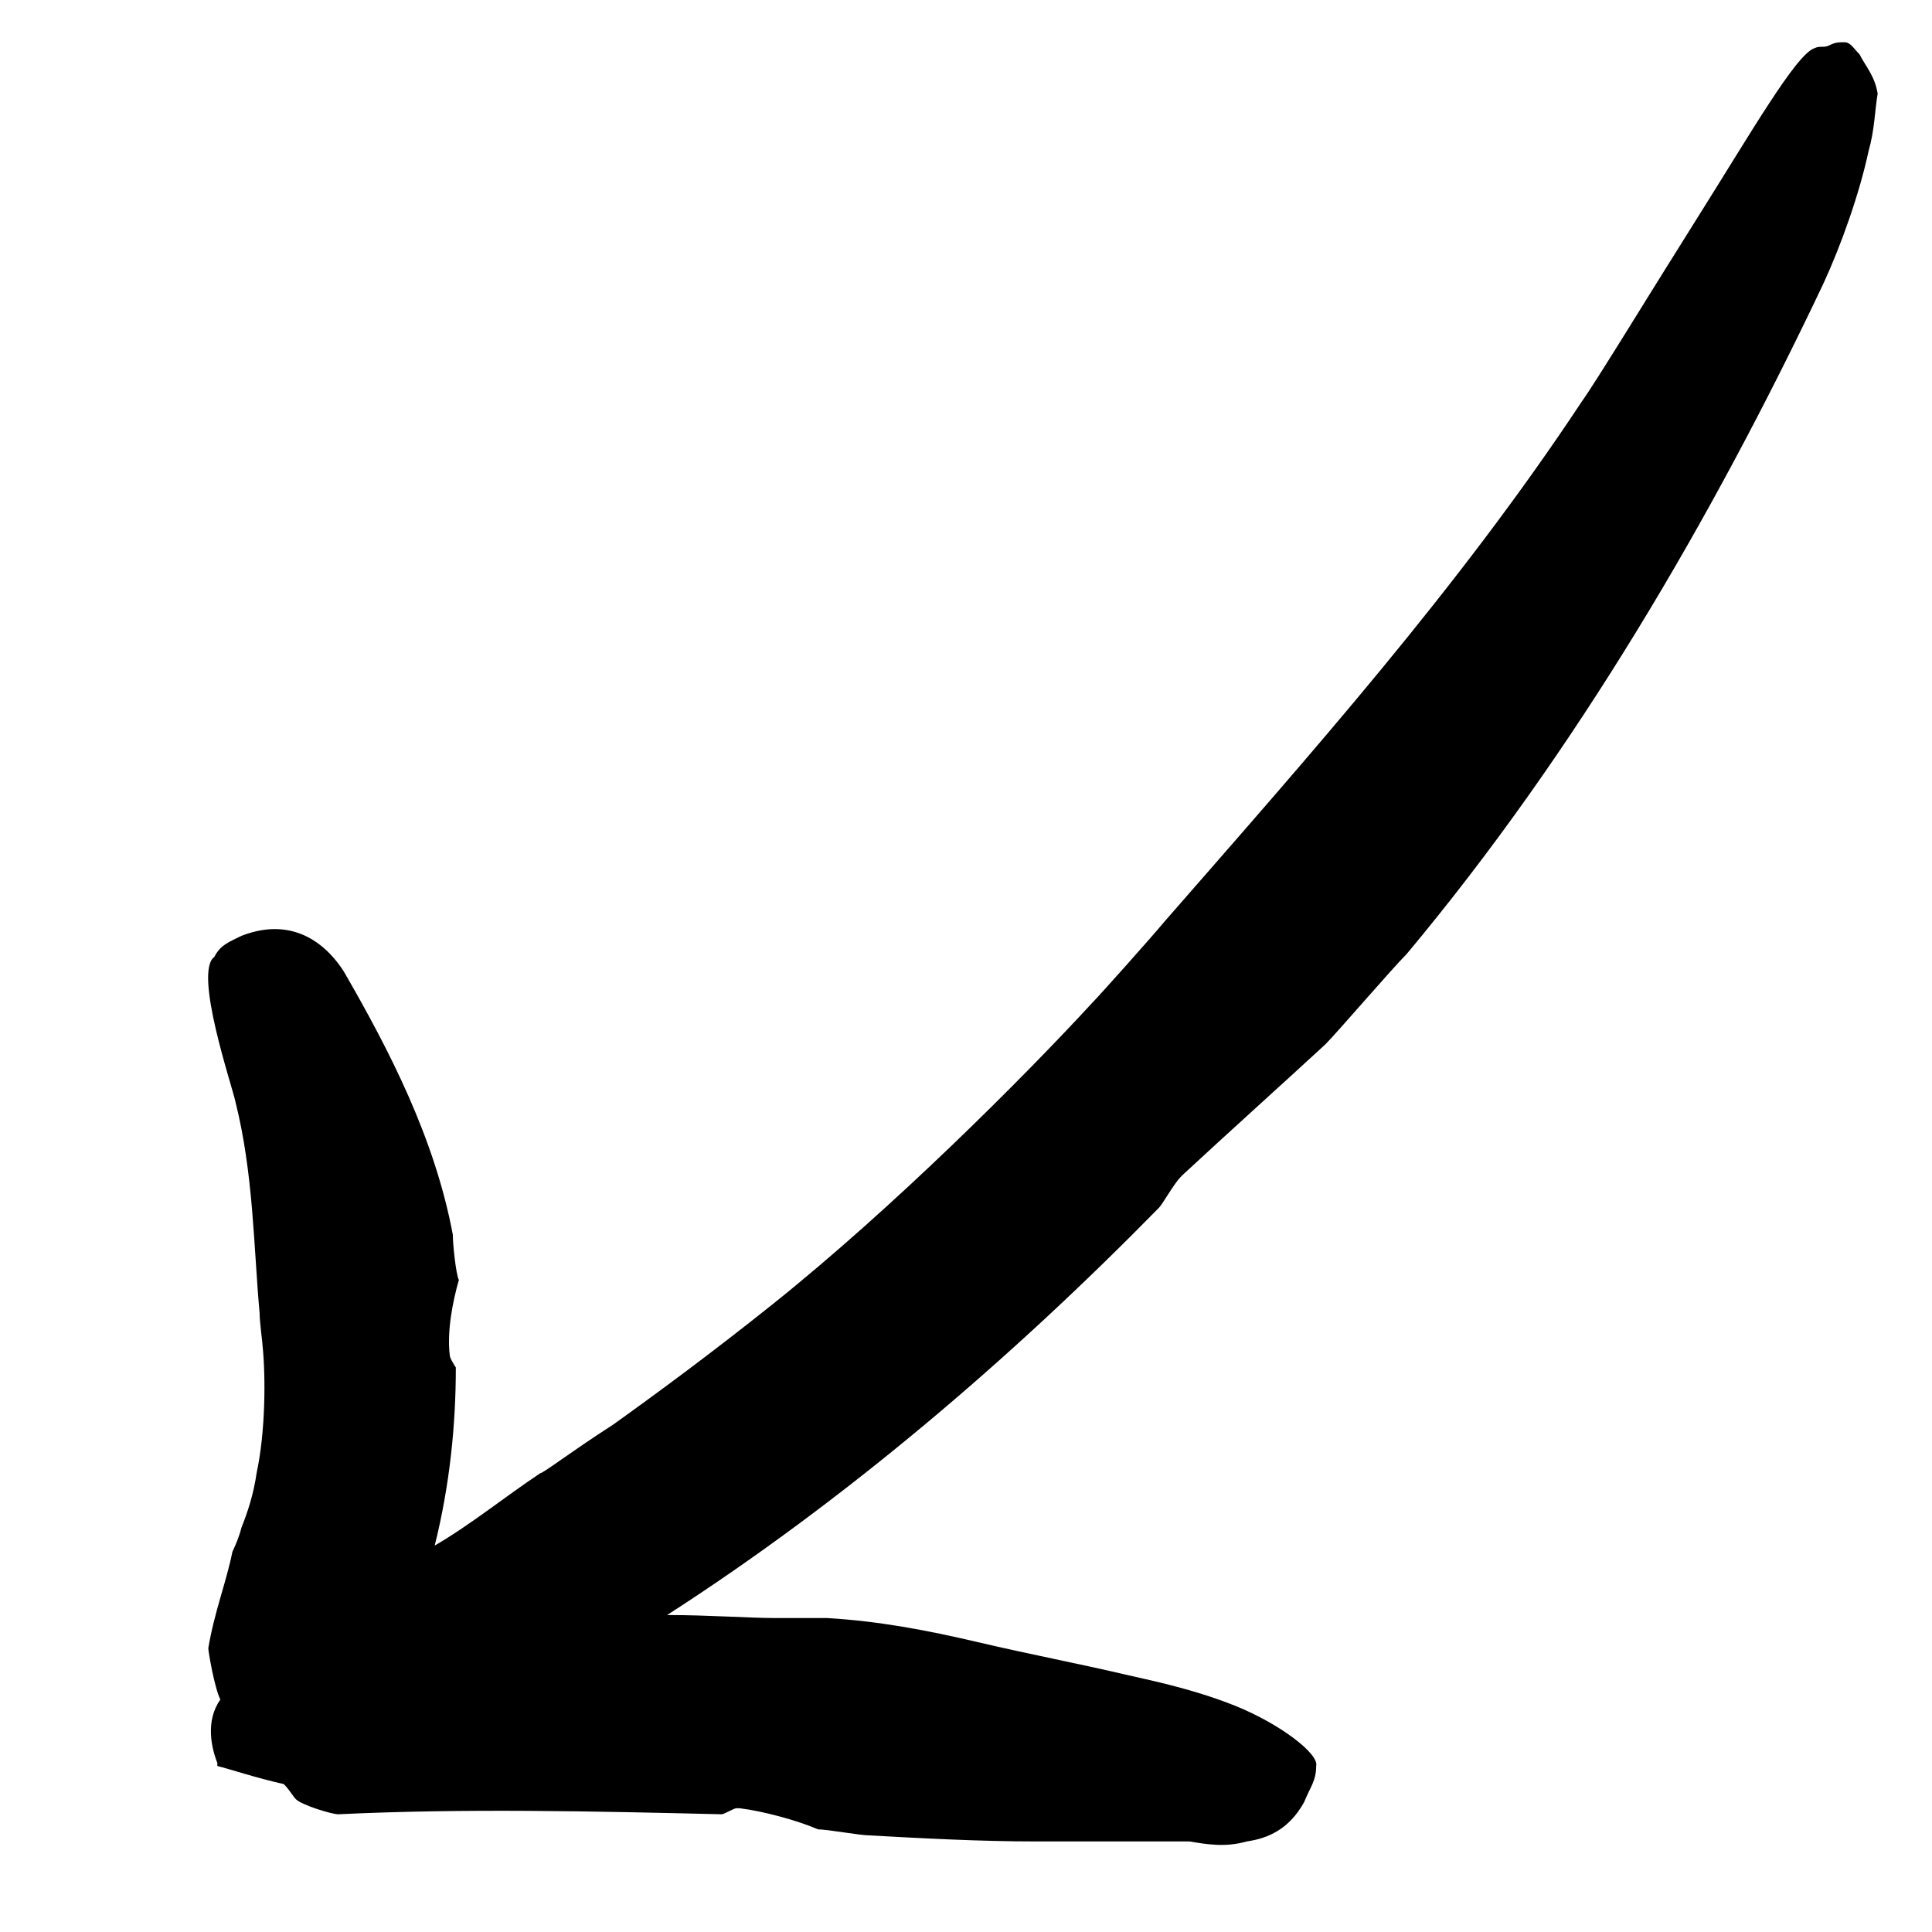 <svg xmlns="http://www.w3.org/2000/svg" xmlns:xlink="http://www.w3.org/1999/xlink" id="Ebene_1" x="0px" y="0px" viewBox="0 0 64 64" style="enable-background:new 0 0 64 64;" xml:space="preserve">
<g>
	<path d="M61.9,5c-0.3,1.4-0.9,3.1-1.5,4.4c-3.7,7.8-8.2,15.5-13.8,22.2c-0.5,0.5-2.3,2.6-2.7,3c-1.3,1.2-3.3,3-4.7,4.3l-0.1,0.1   c-0.2,0.2-0.6,0.9-0.7,1c-4.9,5-10.4,9.7-16.3,13.5c1.4,0,2.7,0.1,3.6,0.1c0.1,0,1.3,0,1.7,0c1.7,0.1,3.3,0.4,5,0.8   c1.7,0.4,3.3,0.7,5,1.1c0.4,0.1,2,0.4,3.5,1c1.5,0.6,2.8,1.6,2.7,2c0,0.5-0.2,0.7-0.4,1.2c-0.5,0.9-1.2,1.2-1.9,1.3   c-0.7,0.2-1.3,0.1-1.9,0C37.8,61,36.1,61,34.3,61c-1.8,0-3.7-0.1-5.5-0.2c-0.3,0-1.4-0.2-1.7-0.2c-0.7-0.3-1.8-0.6-2.6-0.7h-0.1   c-0.1,0-0.4,0.2-0.5,0.2c-4.2-0.1-8.5-0.2-12.7,0c-0.2,0-1.2-0.3-1.4-0.5c-0.1-0.1-0.2-0.3-0.4-0.5c-0.9-0.2-1.8-0.5-2.2-0.6l0-0.1   c-0.2-0.5-0.4-1.4,0.1-2.1c0,0,0,0,0,0c-0.2-0.4-0.4-1.6-0.4-1.7c0.2-1.2,0.6-2.2,0.8-3.2c0,0,0.2-0.4,0.3-0.8   c0.2-0.5,0.4-1.1,0.5-1.8c0.3-1.4,0.3-3.2,0.2-4.2c0-0.1-0.1-0.8-0.1-1.1c-0.2-2.2-0.2-4.6-0.8-7c-0.1-0.5-1.4-4.3-0.7-4.8   C7.3,31.3,7.6,31.2,8,31c1.8-0.7,2.9,0.4,3.4,1.2c1.5,2.6,3,5.5,3.6,8.7c0,0.3,0.1,1.3,0.2,1.5c-0.2,0.7-0.4,1.7-0.3,2.5v0   c0,0.1,0.2,0.4,0.2,0.4c0,1.9-0.2,3.9-0.7,5.9c1.2-0.7,2.3-1.6,3.5-2.4c0.1,0,1-0.7,2.4-1.6c1.4-1,3.3-2.4,5.3-4   c4-3.2,8.3-7.5,10.6-10c0.2-0.2,1.9-2.1,2.4-2.7c4.8-5.5,9.7-11,13.8-17.2c0.5-0.7,2.2-3.5,3.9-6.2c1.7-2.7,3.2-5.3,3.8-5.5   c0.2-0.1,0.3,0,0.5-0.1c0.2-0.1,0.3-0.1,0.5-0.1c0.2,0,0.3,0.2,0.5,0.4c0.2,0.4,0.5,0.7,0.6,1.3C62.1,3.7,62.1,4.3,61.9,5z"></path>
</g>
</svg>